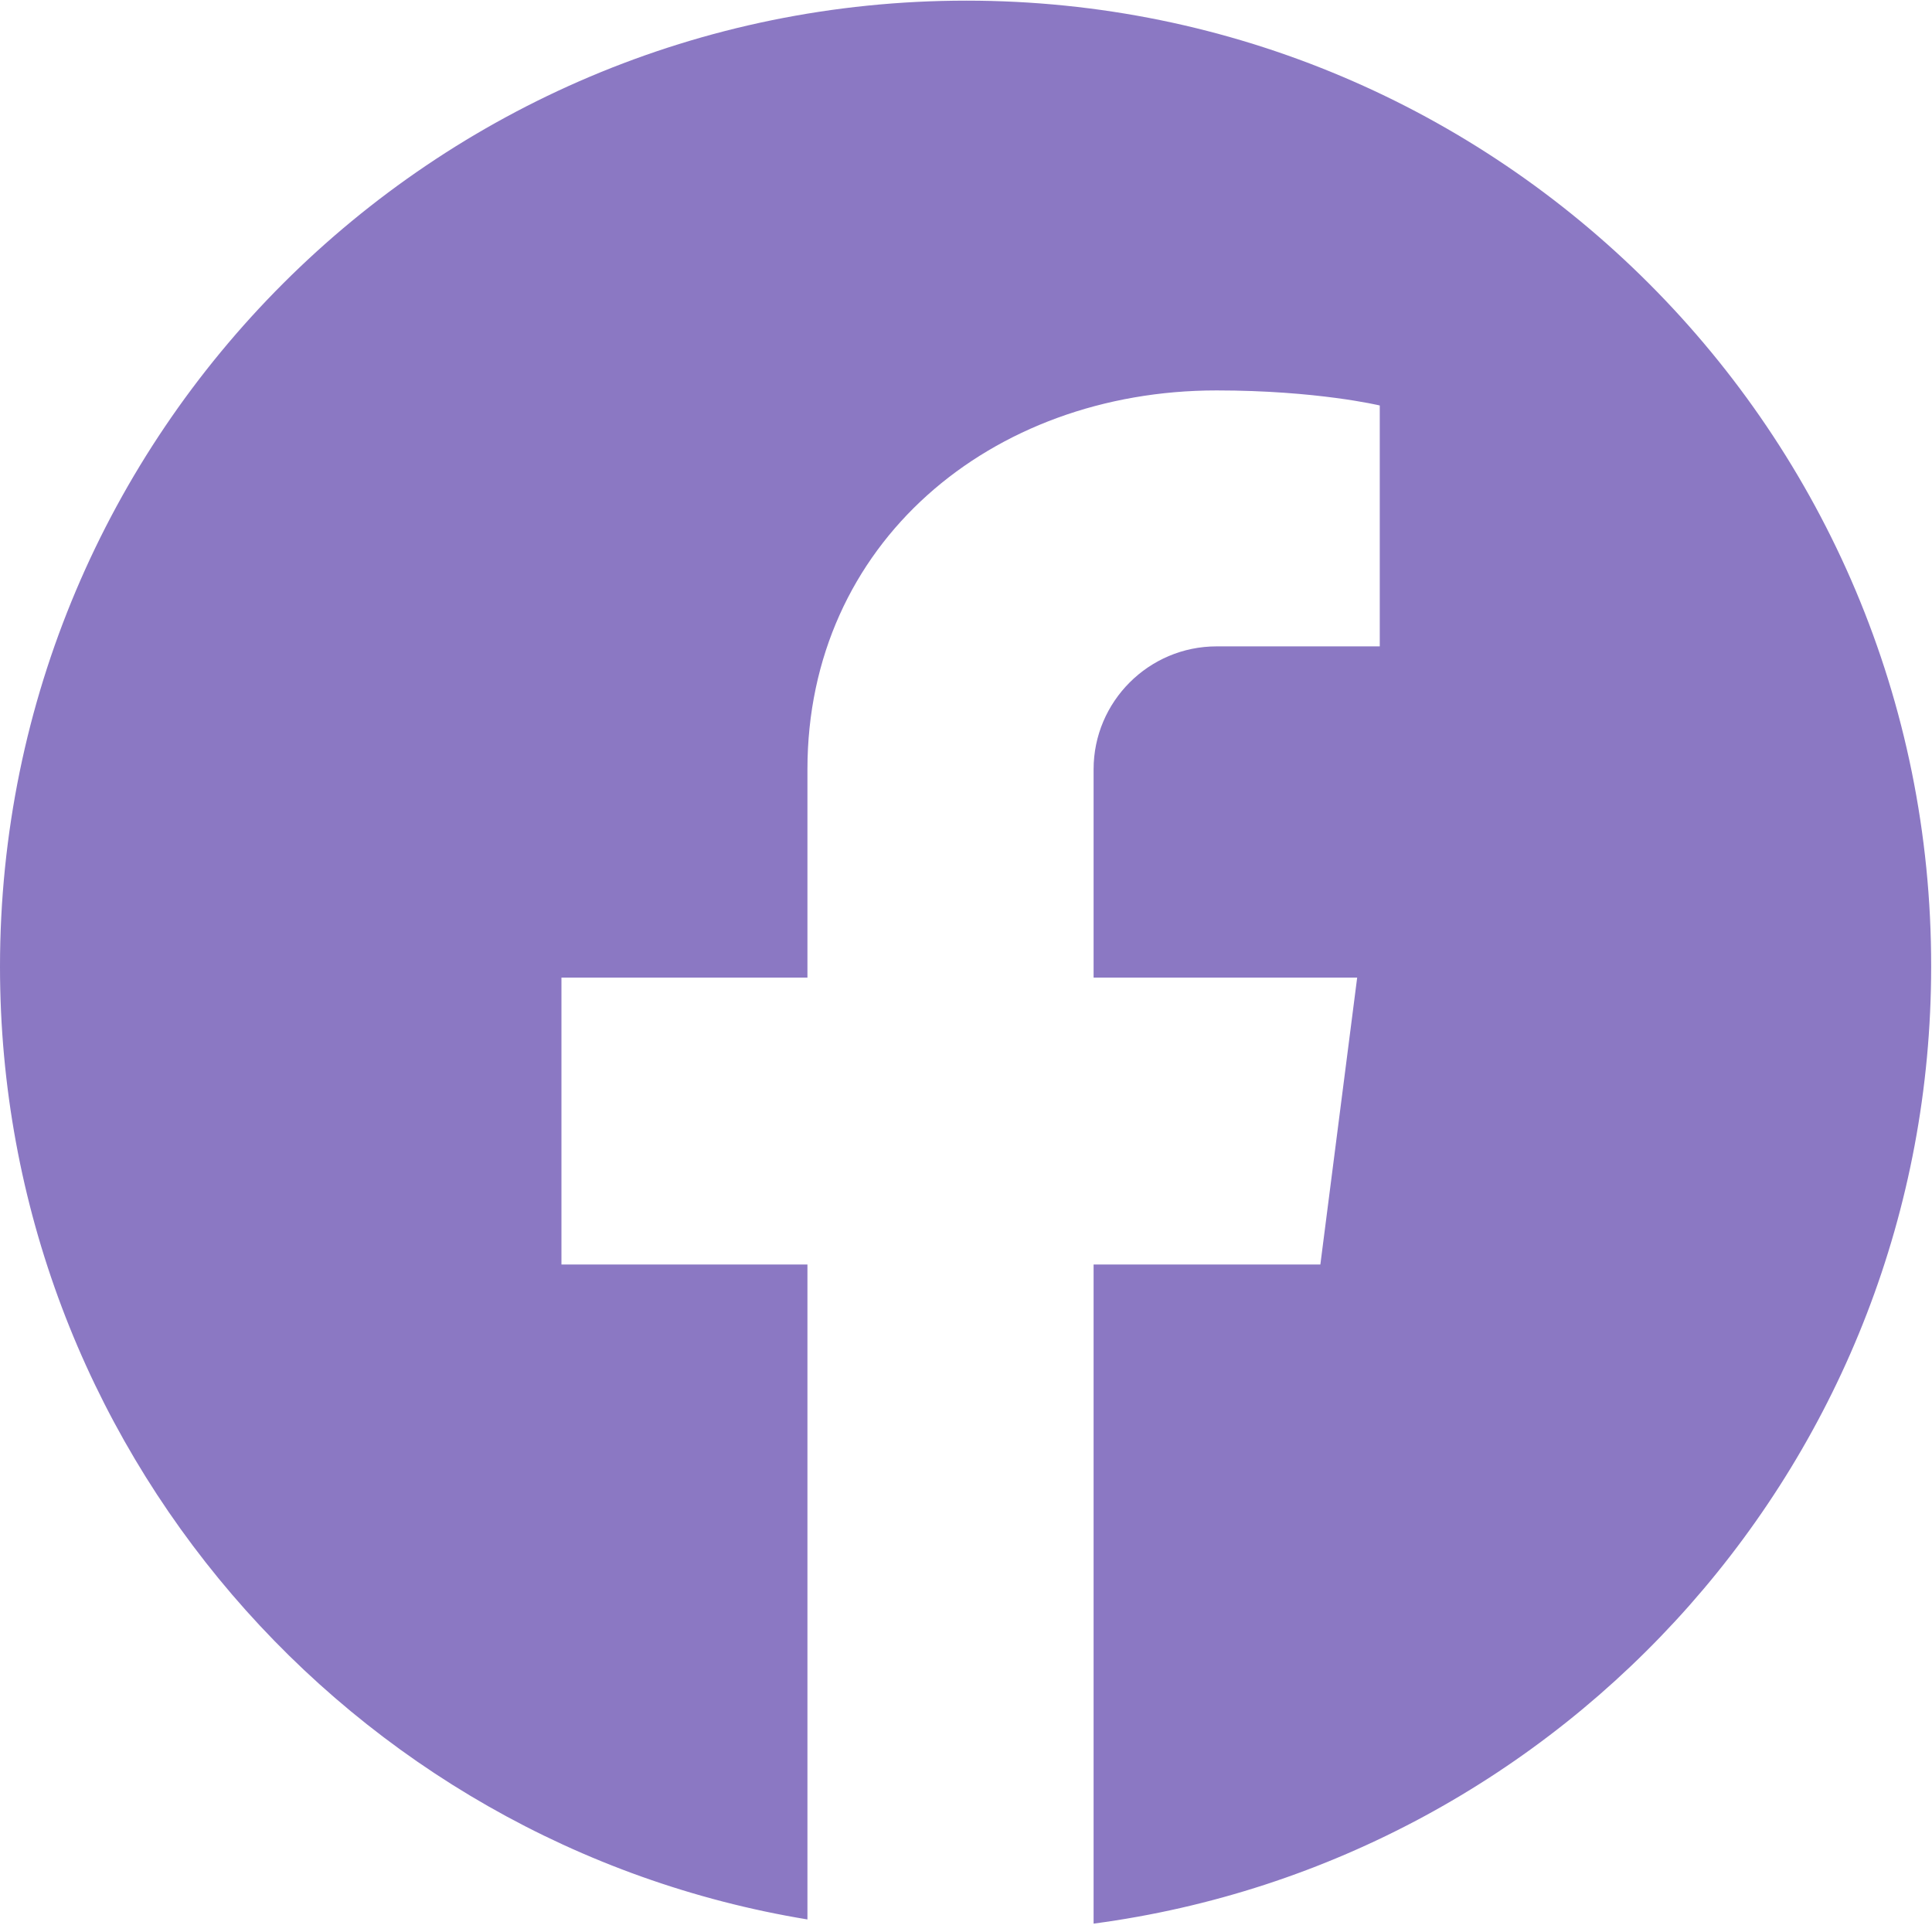 <svg xmlns="http://www.w3.org/2000/svg" xmlns:xlink="http://www.w3.org/1999/xlink" width="500" zoomAndPan="magnify" viewBox="0 0 375 375" height="500" preserveAspectRatio="xMidYMid meet" version="1.0"><defs><clipPath id="d904e06f39"><path d="M 0 0 L 375 0 L 375 373.5 L 0 373.5 Z M 0 0 " clip-rule="nonzero"/></clipPath></defs><g clip-path="url(#d904e06f39)"><path fill="#8b78c3" d="M 187.582 0.125 C 83.965 0.125 0 84.062 0 187.645 C 0 280.672 67.887 357.949 156.723 372.562 L 156.723 245.441 L 108.977 245.441 L 108.977 189.754 L 156.723 189.754 L 156.723 149.328 C 156.723 105.492 192.293 75.781 236.141 75.781 C 255.629 75.781 267.812 78.703 267.812 78.703 L 267.812 125.461 L 236.141 125.461 C 222.984 125.461 212.266 136.176 212.266 149.328 L 212.266 189.754 L 263.426 189.754 L 256.281 245.441 L 212.266 245.441 L 212.266 373.375 C 304.027 361.195 374.836 282.617 374.836 187.645 C 375 84.062 291.035 0.125 187.582 0.125 Z M 187.582 0.125 " fill-opacity="1" fill-rule="nonzero"/></g></svg>